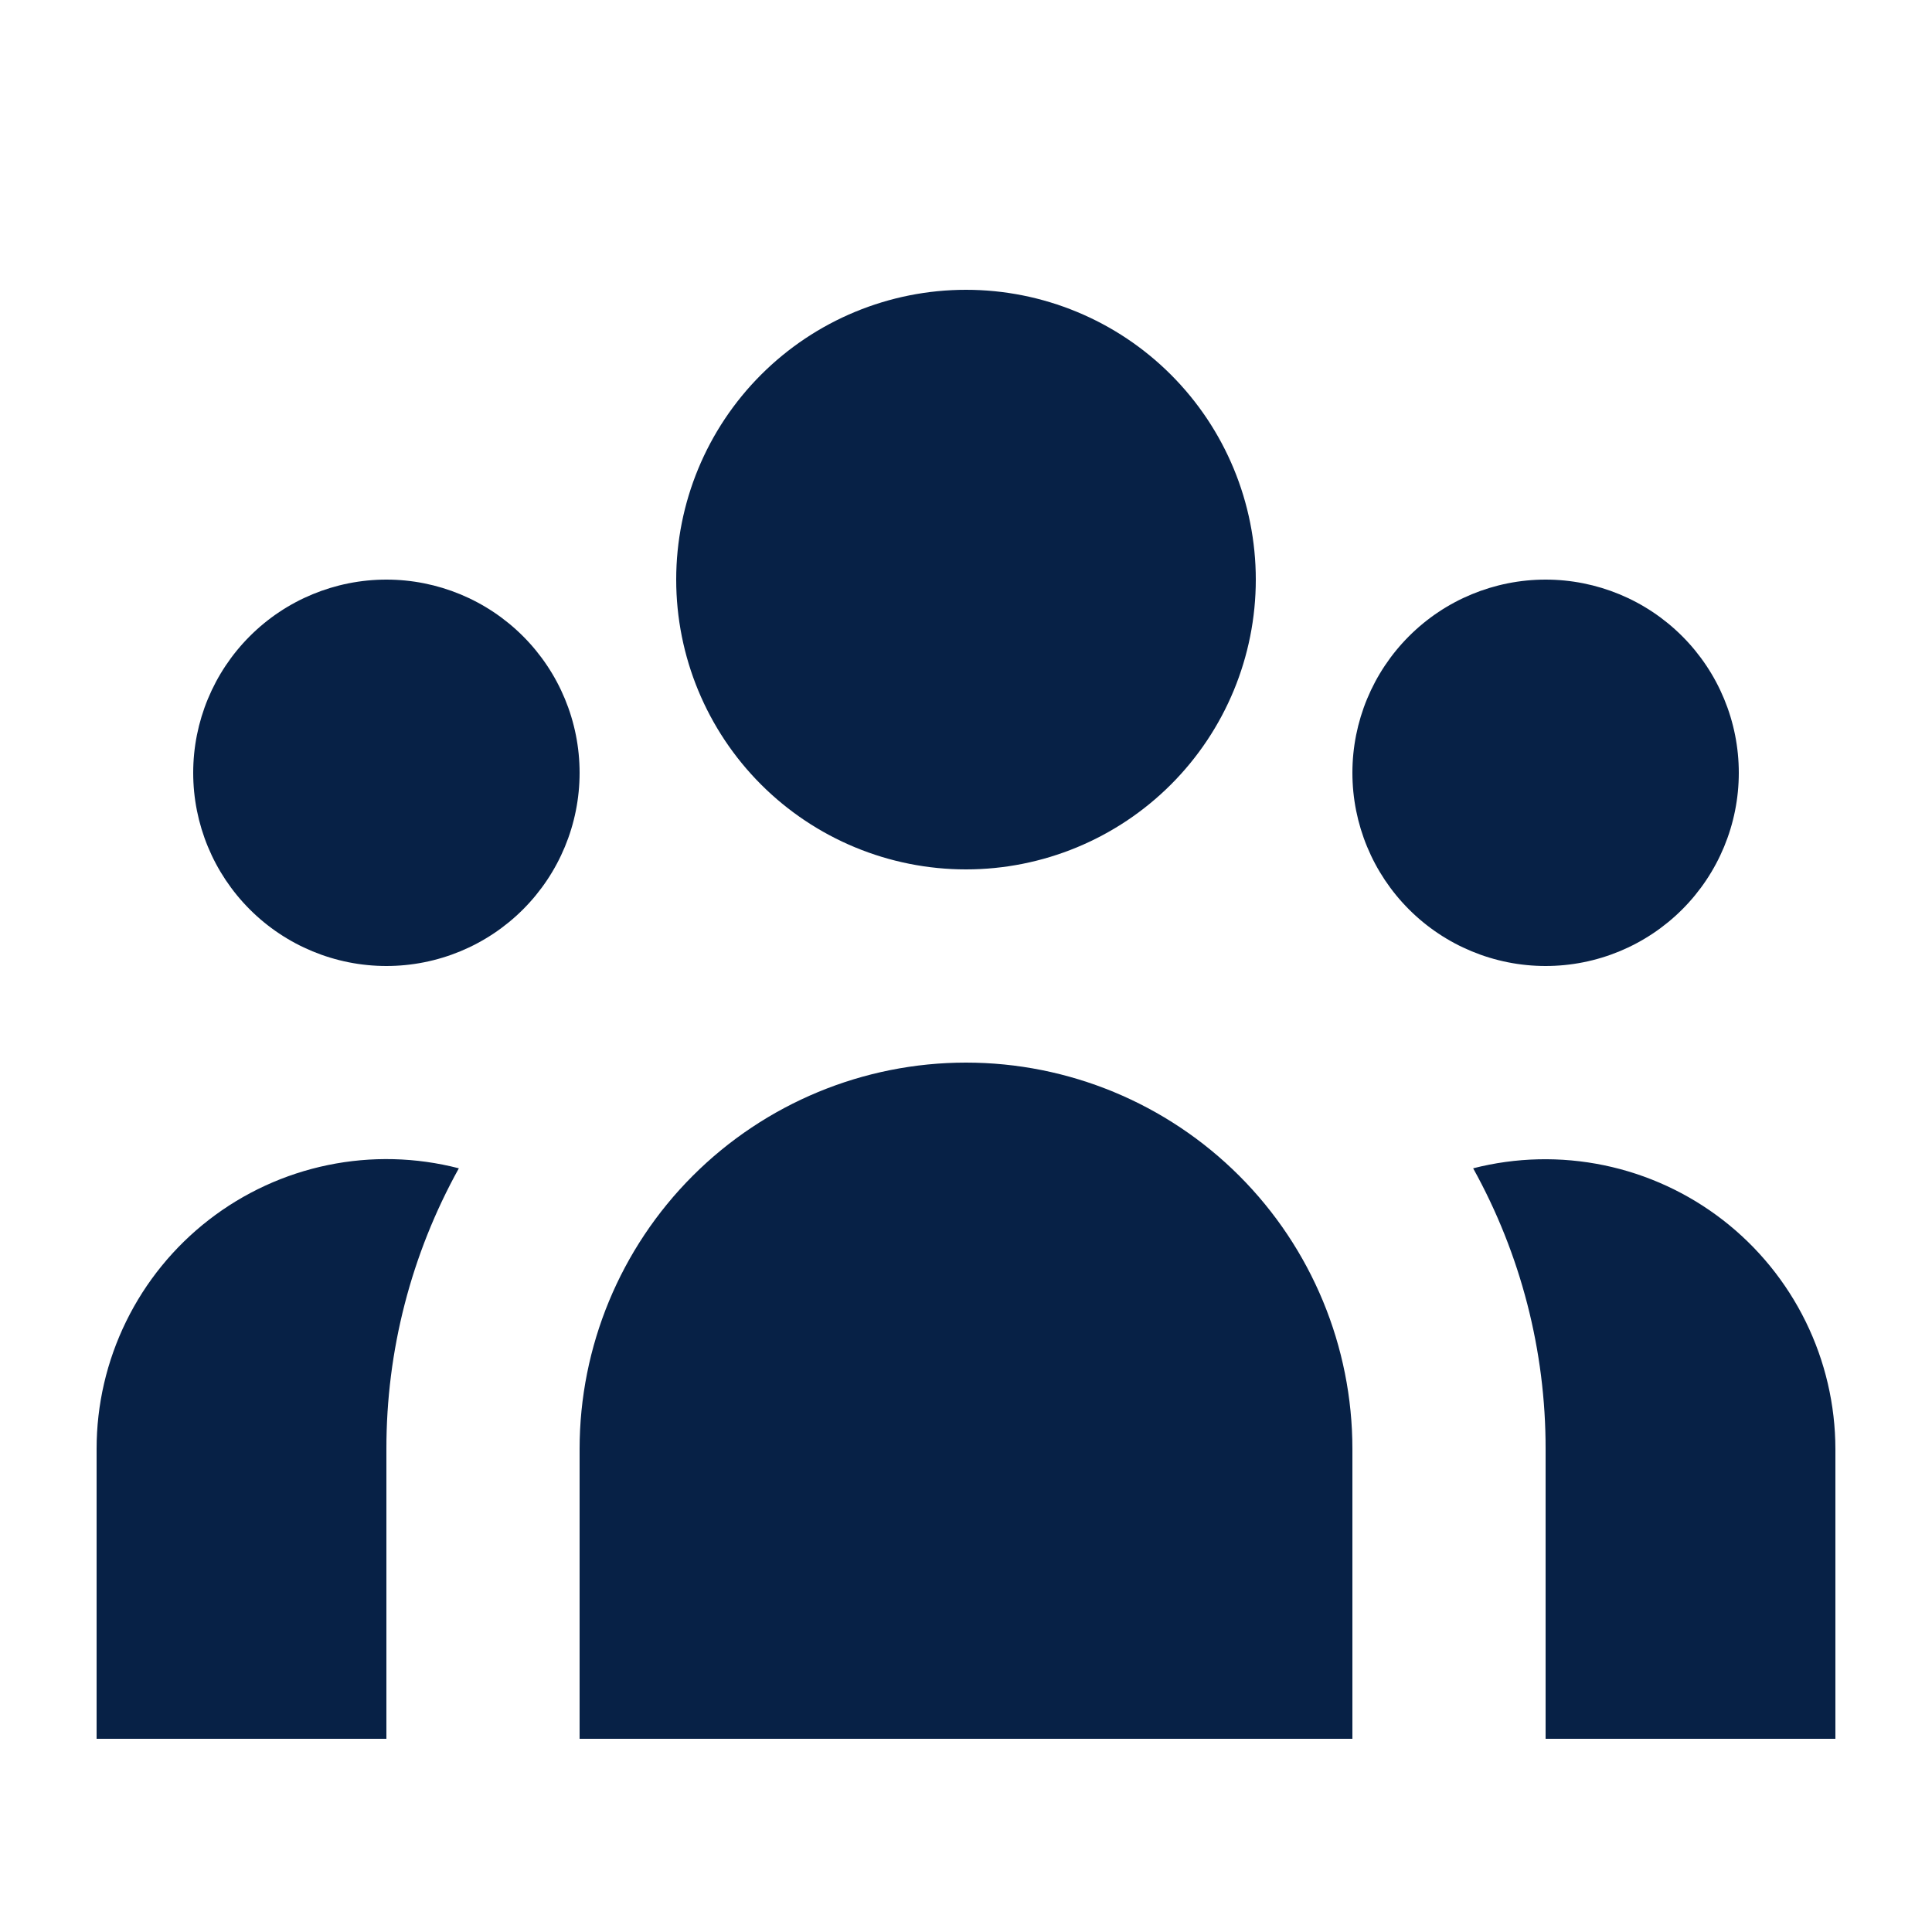 <svg xmlns="http://www.w3.org/2000/svg" width="56" height="56" viewBox="0 0 56 56" fill="none"><path d="M36.4 16.8C36.4 19.028 35.515 21.165 33.94 22.74C32.364 24.315 30.228 25.2 28 25.2C25.772 25.2 23.636 24.315 22.06 22.74C20.485 21.165 19.6 19.028 19.6 16.8C19.6 14.573 20.485 12.436 22.06 10.861C23.636 9.285 25.772 8.4 28 8.4C30.228 8.4 32.364 9.285 33.94 10.861C35.515 12.436 36.4 14.573 36.4 16.8ZM50.4 22.4C50.4 23.886 49.81 25.31 48.76 26.36C47.71 27.41 46.285 28 44.8 28C43.315 28 41.89 27.41 40.84 26.36C39.79 25.31 39.2 23.886 39.2 22.4C39.2 20.915 39.79 19.491 40.84 18.441C41.89 17.39 43.315 16.8 44.8 16.8C46.285 16.8 47.71 17.39 48.76 18.441C49.81 19.491 50.4 20.915 50.4 22.4ZM39.2 42C39.2 39.03 38.02 36.181 35.92 34.081C33.819 31.98 30.97 30.8 28 30.8C25.03 30.8 22.181 31.98 20.08 34.081C17.98 36.181 16.8 39.03 16.8 42V50.4H39.2V42ZM16.8 22.4C16.8 23.886 16.21 25.31 15.16 26.36C14.11 27.41 12.685 28 11.2 28C9.715 28 8.29 27.41 7.24 26.36C6.19 25.31 5.6 23.886 5.6 22.4C5.6 20.915 6.19 19.491 7.24 18.441C8.29 17.39 9.715 16.8 11.2 16.8C12.685 16.8 14.11 17.39 15.16 18.441C16.21 19.491 16.8 20.915 16.8 22.4ZM44.8 50.4V42C44.804 39.154 44.081 36.353 42.7 33.864C43.941 33.546 45.239 33.516 46.494 33.776C47.748 34.036 48.927 34.579 49.94 35.364C50.953 36.149 51.773 37.155 52.338 38.305C52.903 39.455 53.198 40.719 53.2 42V50.4H44.8ZM13.3 33.864C11.919 36.353 11.196 39.154 11.2 42V50.4H2.8V42C2.799 40.718 3.092 39.453 3.657 38.301C4.221 37.15 5.041 36.143 6.055 35.357C7.068 34.572 8.248 34.029 9.504 33.77C10.76 33.511 12.058 33.543 13.3 33.864Z" fill="#072146"></path></svg>